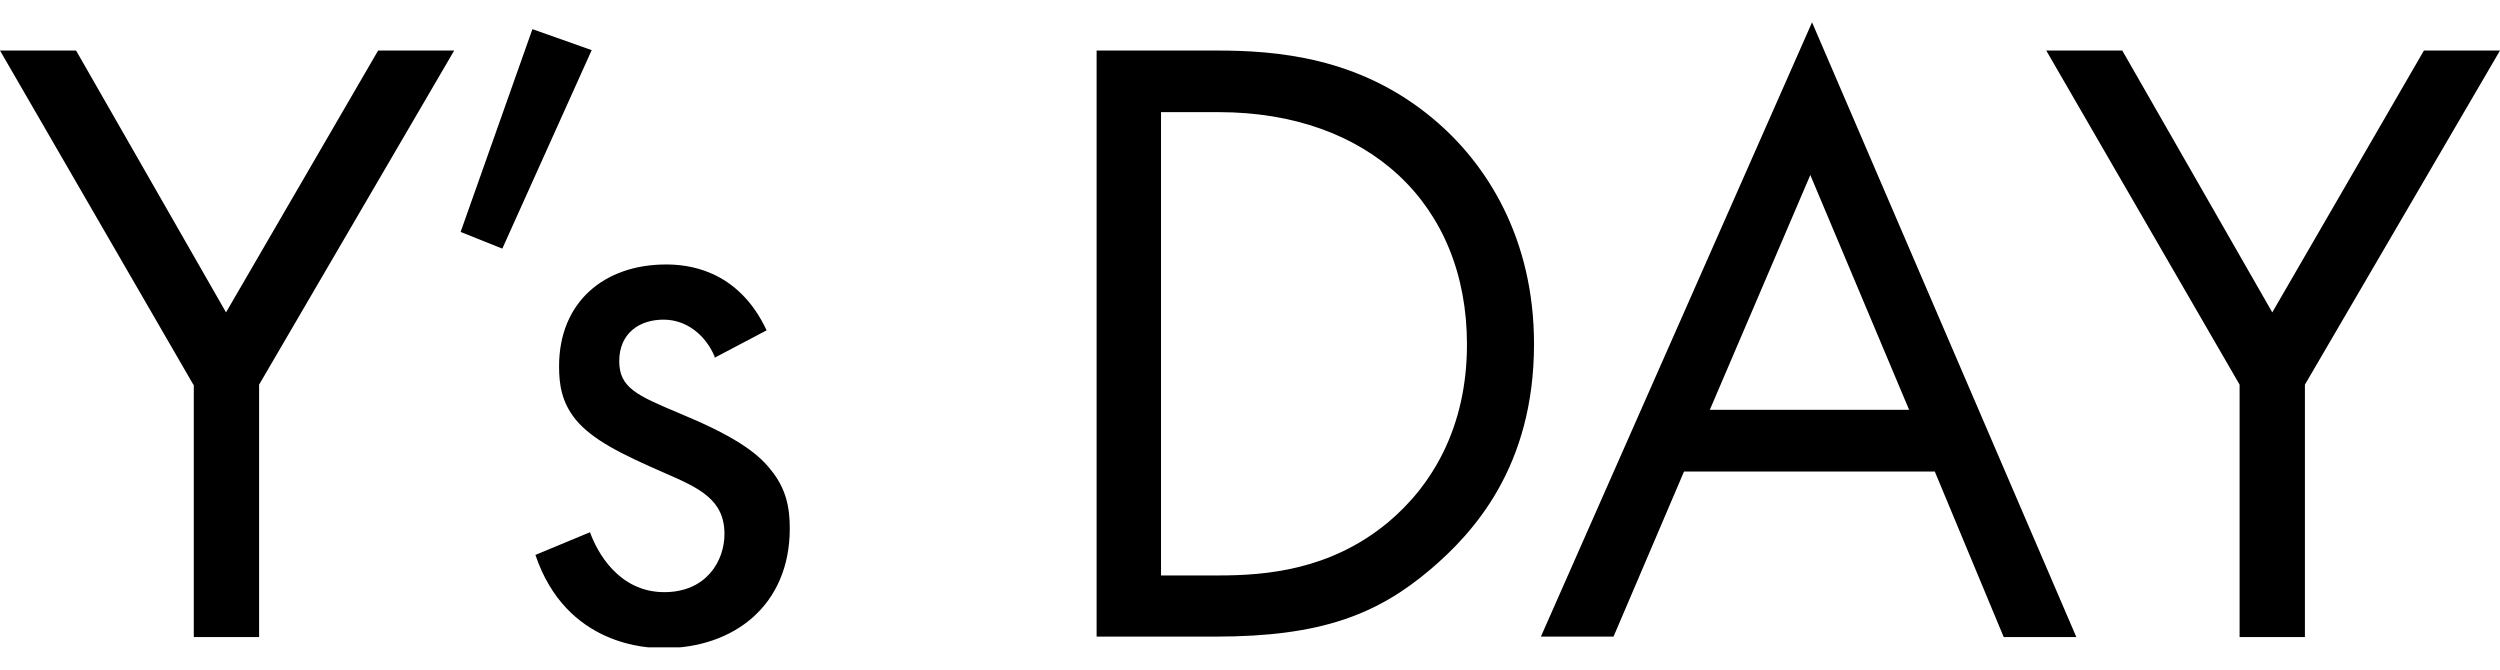 <svg width="56" height="15" fill="none" xmlns="http://www.w3.org/2000/svg"><g clip-path="url(#clip0_5453_22)" fill="#000"><path d="M4.331 8.616L0 1.132h1.704l3.359 5.865L8.47 1.132h1.704l-4.37 7.484v5.654H4.341V8.616h-.01zM11.926.653l1.328.47-2.002 4.446-.934-.374L11.926.653zM16.007 7.984c-.202-.47-.616-.824-1.146-.824-.529 0-.99.297-.99.93 0 .593.394.766 1.327 1.159 1.184.488 1.743.862 2.06 1.265.356.43.433.862.433 1.322 0 1.715-1.241 2.683-2.83 2.683-.336 0-2.175-.038-2.868-2.089l1.223-.508c.154.431.635 1.342 1.665 1.342.933 0 1.347-.69 1.347-1.303 0-.767-.558-1.026-1.328-1.361-.991-.431-1.627-.748-2.002-1.198-.318-.393-.375-.786-.375-1.198 0-1.437 1.01-2.28 2.396-2.28.433 0 1.598.076 2.253 1.475l-1.165.614v-.03zM24.544 1.132h2.695c1.329 0 3.206.134 4.87 1.534 1.204 1.006 2.253 2.683 2.253 5.04 0 2.76-1.367 4.235-2.31 5.04-1.203 1.026-2.474 1.514-4.822 1.514h-2.666V1.132h-.02zm1.463 11.758h1.29c1.05 0 2.493-.115 3.783-1.179.991-.824 1.78-2.127 1.78-3.996 0-3.152-2.213-5.203-5.563-5.203h-1.29V12.89zM43.343 10.562h-5.621l-1.579 3.698h-1.627L40.59.5l5.92 13.77h-1.627l-1.54-3.699v-.01zm-.578-1.38L40.551 3.92 38.3 9.18h4.466zM50.167 8.616l-4.331-7.484h1.703l3.36 5.865 3.397-5.865H56l-4.37 7.484v5.654h-1.463V8.616z"/></g><defs><clipPath id="clip0_5453_22"><path fill="#fff" transform="translate(0 .5)" d="M0 0h56v14H0z"/></clipPath></defs></svg>